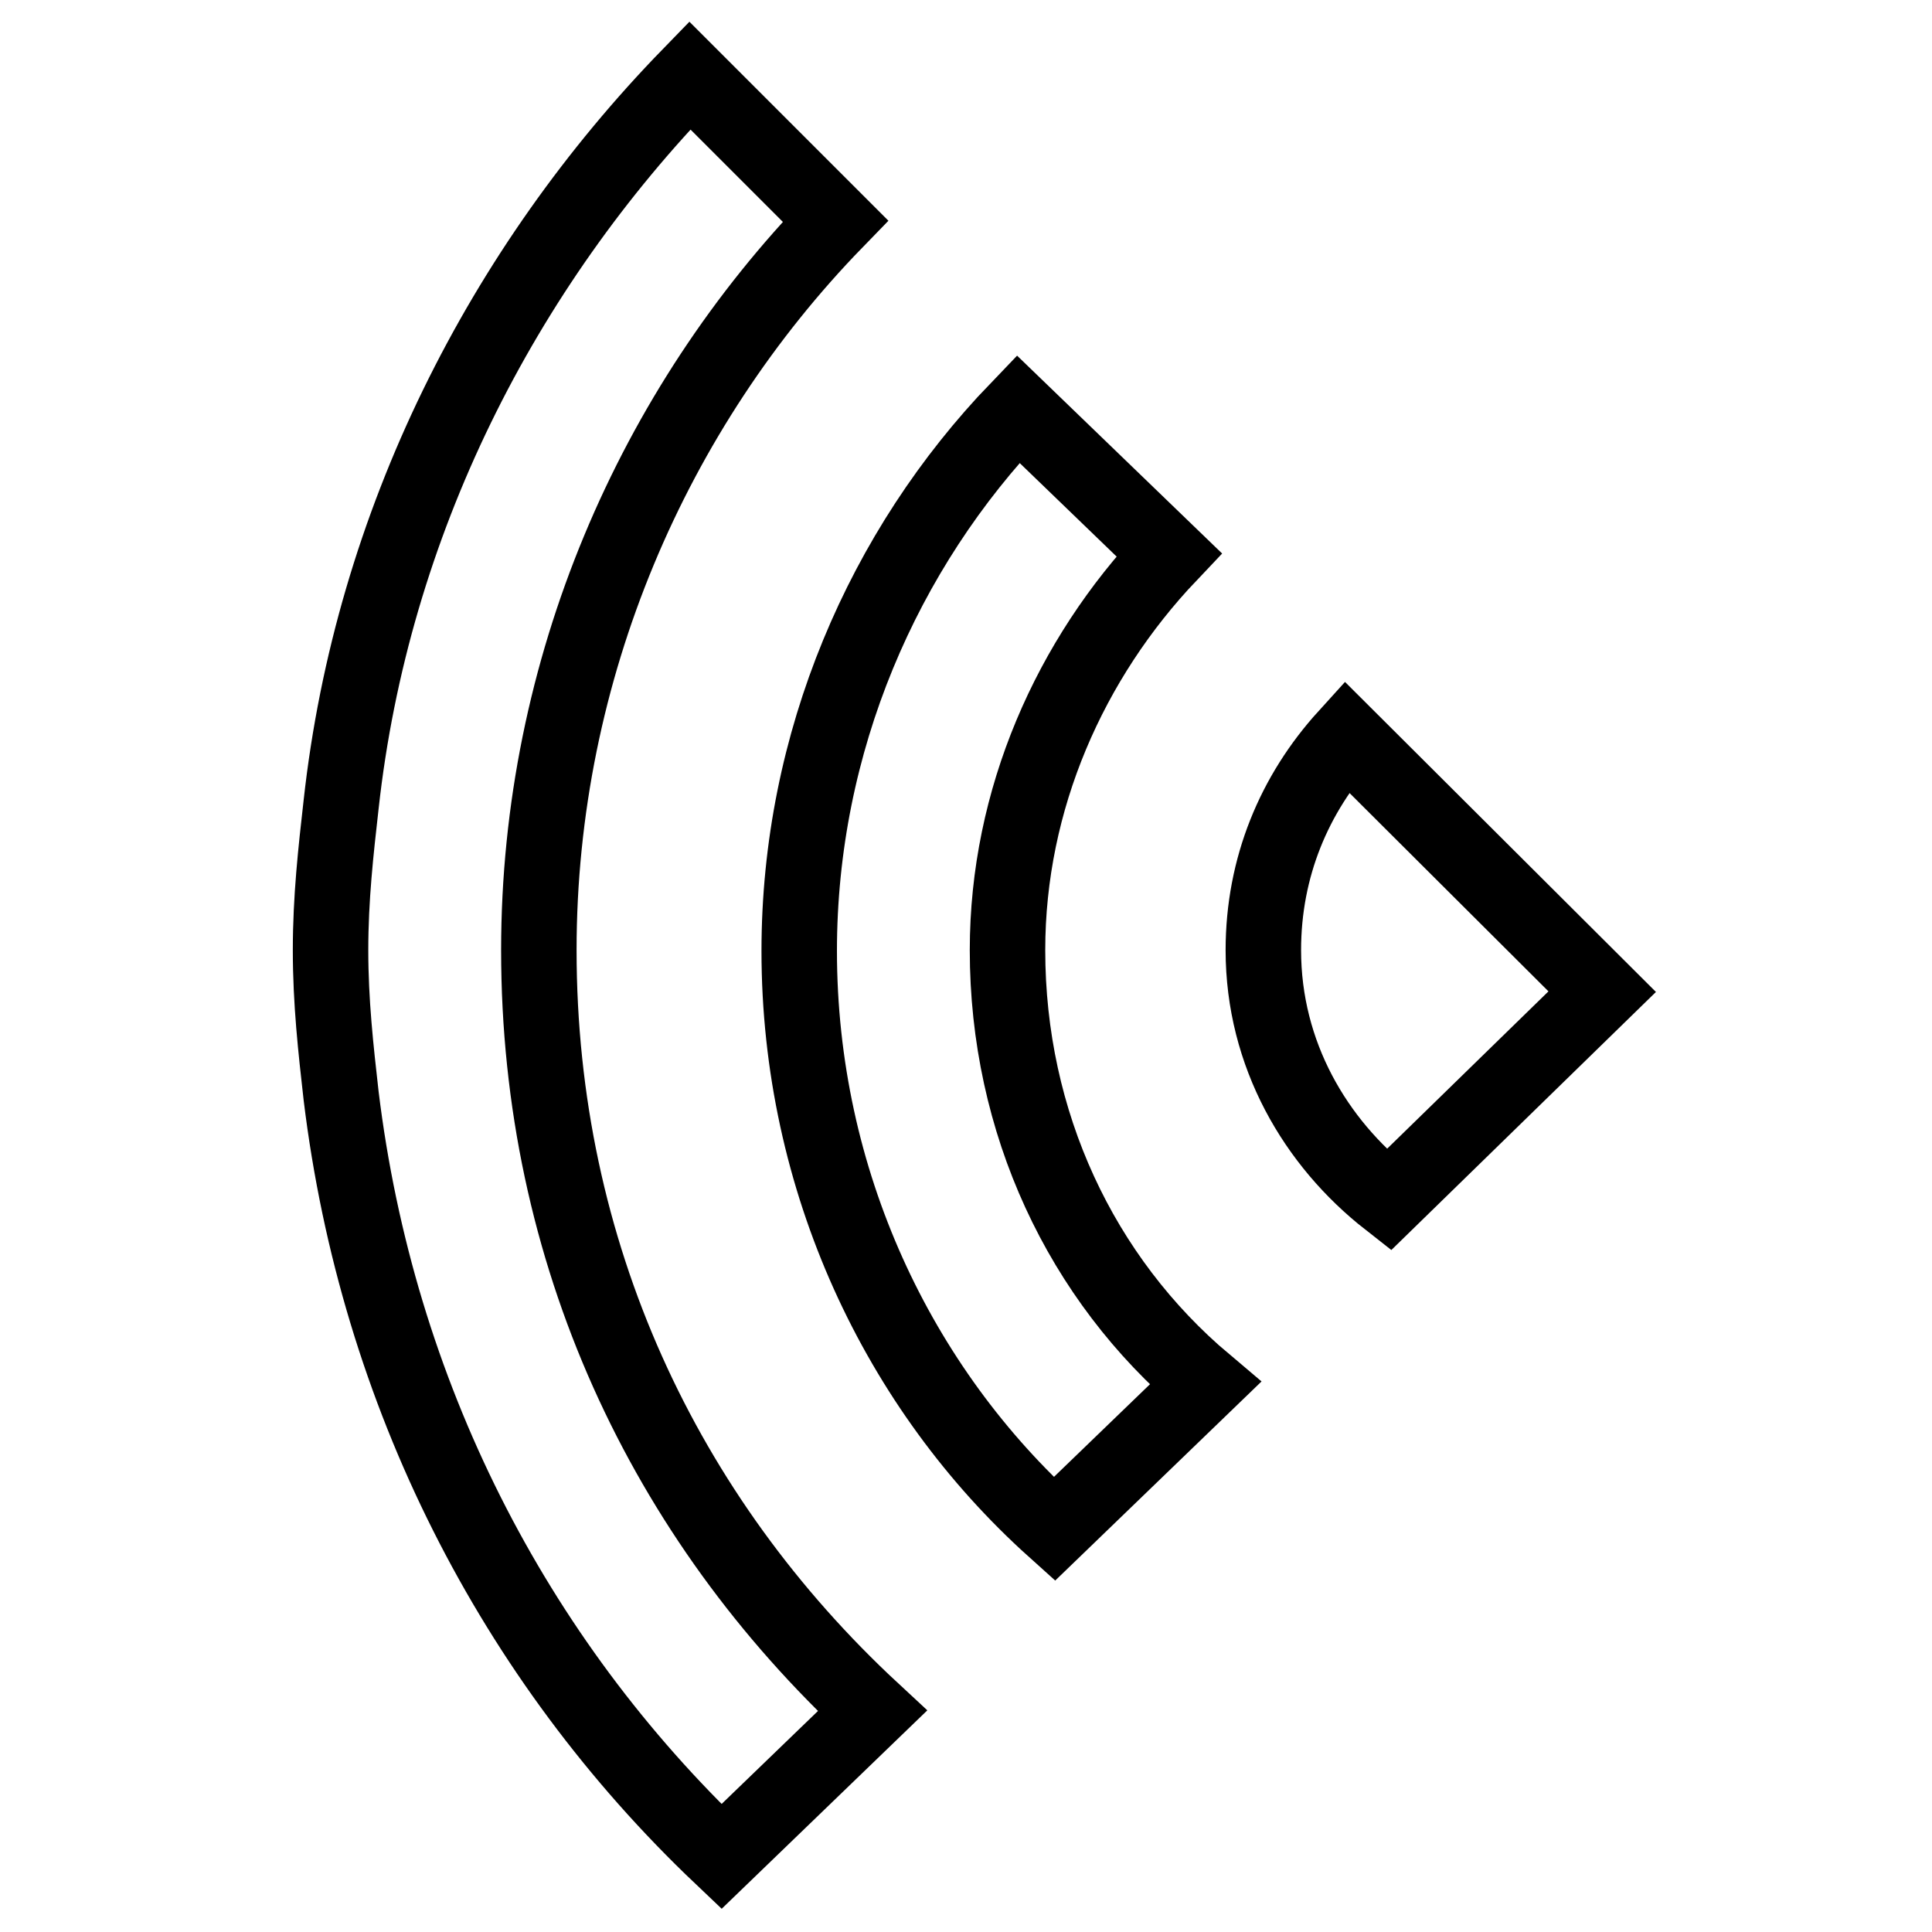 <?xml version="1.0" encoding="utf-8"?>
<!-- Svg Vector Icons : http://www.onlinewebfonts.com/icon -->
<!DOCTYPE svg PUBLIC "-//W3C//DTD SVG 1.1//EN" "http://www.w3.org/Graphics/SVG/1.1/DTD/svg11.dtd">
<svg version="1.1" xmlns="http://www.w3.org/2000/svg" xmlns:xlink="http://www.w3.org/1999/xlink" x="0px" y="0px" viewBox="0 0 256 256" enable-background="new 0 0 256 256" xml:space="preserve">
<g> <path stroke-width="10" fill-opacity="0" stroke="#000000"  d="M71.4,125.9c0-37.3,15.2-71.8,39.3-96.6L91.4,10c-24.8,25.5-42.1,59.3-46.2,96.6 c-0.7,6.2-1.4,12.4-1.4,19.3c0,6.9,0.7,13.1,1.4,19.3C50,184.6,68,219.8,95.6,246l20-19.3C88,201.1,71.4,166,71.4,125.9z  M133.5,125.9c0-20,8.3-38.6,21.4-52.4l-20-19.3c-17.9,18.6-29,44.2-29,71.8c0,30.4,13.1,58,33.8,76.6l20-19.3 C143.2,169.4,133.5,148.7,133.5,125.9L133.5,125.9z M178.4,97.6c-6.9,7.6-11,17.3-11,28.3c0,13.8,6.9,25.5,16.6,33.1l28.3-27.6 L178.4,97.6z"/></g>
</svg>